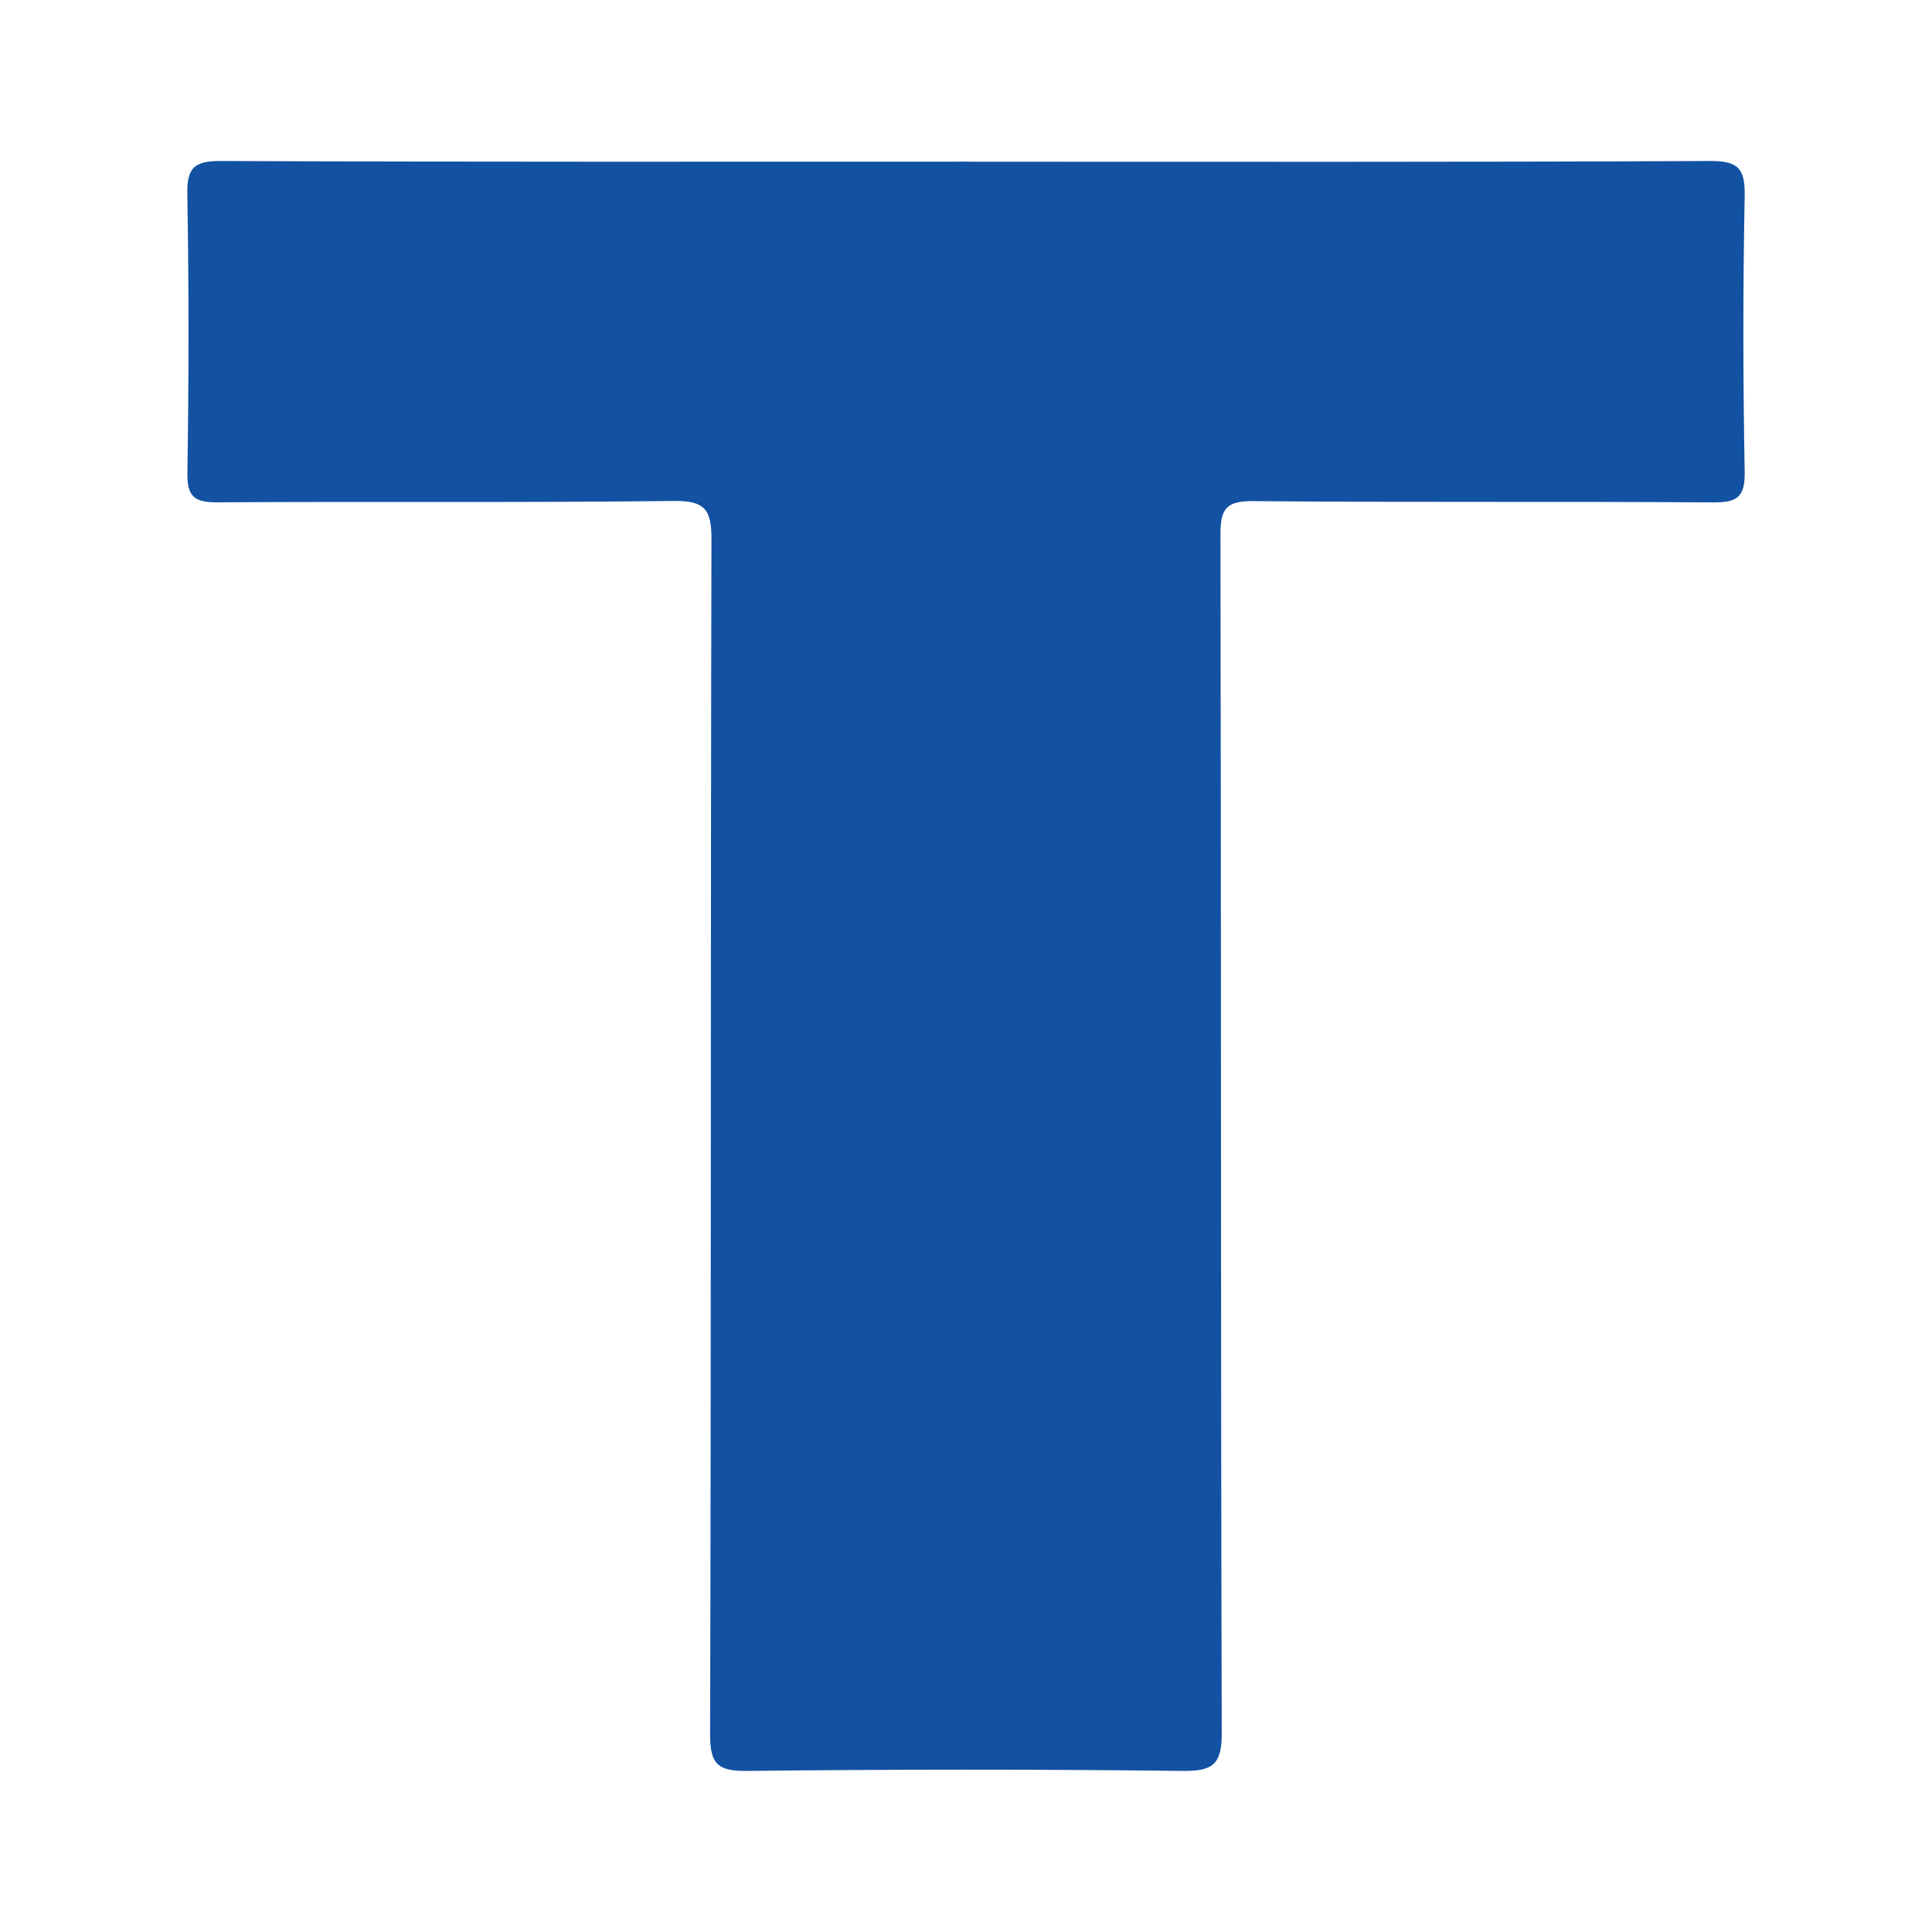 <?xml version="1.0" encoding="UTF-8"?>
<svg id="uuid-08dd780d-bd3b-465e-831b-036cb694e11c" data-name="Capa 1" xmlns="http://www.w3.org/2000/svg" width="24" height="24" viewBox="0 0 24 24">
  <defs>
    <style>
      .uuid-aa0652d4-a1d7-49af-bb8b-24356dc7aa69 {
        fill: #1351a2;
      }
    </style>
  </defs>
  <path class="uuid-aa0652d4-a1d7-49af-bb8b-24356dc7aa69" d="M12.034,2.009c3.07,0,6.141,.006,9.211-.009,.354-.002,.435,.099,.428,.439-.022,1.139-.021,2.279,0,3.417,.006,.322-.093,.387-.397,.385-1.903-.014-3.807,.002-5.71-.016-.338-.003-.406,.1-.405,.418,.01,4.96,.002,9.92,.016,14.88,.001,.382-.097,.48-.477,.476-1.806-.021-3.612-.02-5.418-0-.363,.004-.462-.081-.461-.455,.014-4.946,.005-9.892,.017-14.838,.001-.365-.07-.488-.466-.483-1.889,.023-3.779,.005-5.668,.017-.285,.002-.381-.065-.376-.366,.018-1.153,.019-2.306-.001-3.459-.006-.327,.081-.416,.413-.415,3.098,.013,6.196,.008,9.295,.008Z"/>
</svg>